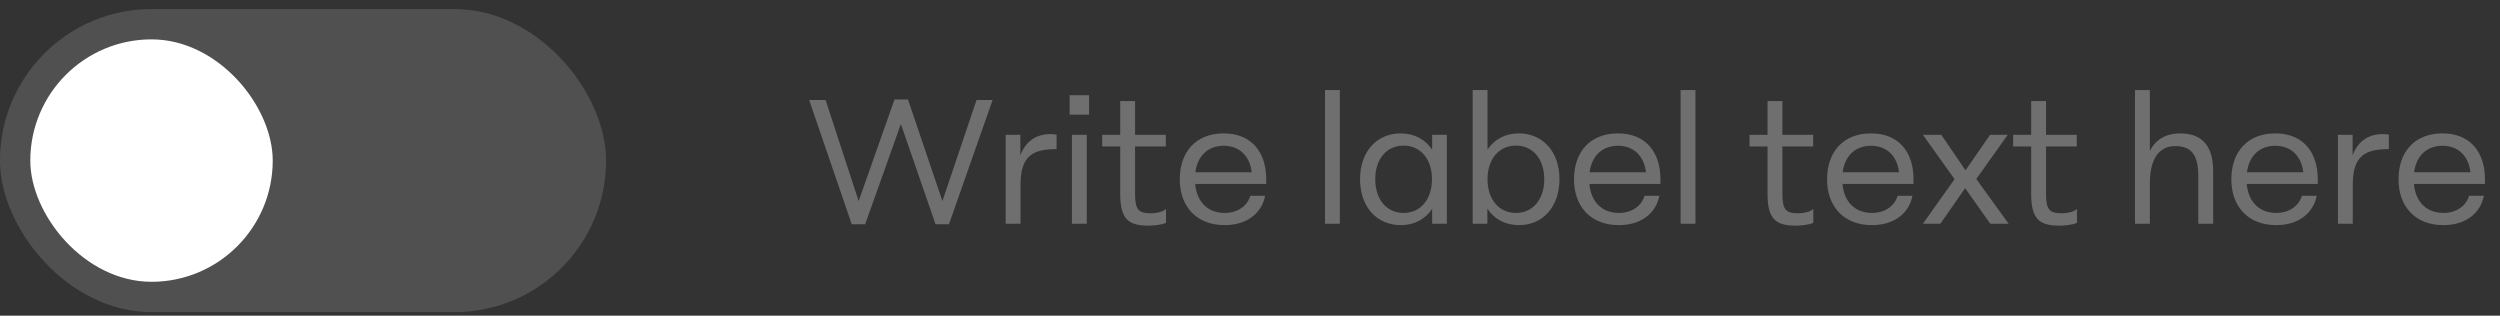<svg width="198" height="25" viewBox="0 0 198 25" fill="none" xmlns="http://www.w3.org/2000/svg">
<rect x="0" y="0" width="198" height="25" fill="#333333" stroke="none"/>
<rect opacity="0.5" y="0.718" width="48" height="24" rx="12" fill="#6F6F6F"/>
<rect x="2.4" y="3.118" width="19.2" height="19.2" rx="9.6" fill="white"/>
<path d="M74.64 15.926L77.342 7.918H78.616L75.158 17.76H74.094L71.35 9.822L68.522 17.76H67.458L64.084 7.918H65.386L68.004 15.926L70.846 7.876H71.91L74.64 15.926ZM83.205 10.62C83.359 10.62 83.541 10.634 83.681 10.662V11.81C81.861 11.81 80.825 12.286 80.825 14.61V17.718H79.649V10.676H80.811V12.3C81.231 11.208 82.029 10.62 83.205 10.62ZM86.254 9.08H84.714V7.54H86.254V9.08ZM86.072 17.718H84.896V10.676H86.072V17.718ZM91.143 16.892C91.493 16.892 92.025 16.822 92.347 16.556V17.648C92.025 17.816 91.283 17.872 90.975 17.872C89.379 17.872 88.721 17.368 88.721 15.352V11.6H87.293V10.676H88.721V8.002H89.897V10.676H92.333V11.6H89.897V15.366C89.897 16.654 90.219 16.892 91.143 16.892ZM100.284 14.19V14.568H94.656C94.796 16.052 95.706 16.864 96.993 16.864C98.085 16.864 98.814 16.248 99.023 15.506H100.2C99.933 16.864 98.785 17.83 96.993 17.83C94.74 17.83 93.438 16.332 93.438 14.204C93.438 12.076 94.669 10.564 96.924 10.564C99.121 10.564 100.284 12.062 100.284 14.19ZM96.924 11.544C95.775 11.544 94.865 12.23 94.669 13.644H99.135C98.996 12.37 98.169 11.544 96.924 11.544ZM106.115 17.718H104.939V7.134H106.115V17.718ZM113.427 11.852V10.676H114.589V17.718H113.427V16.542C112.881 17.354 112.027 17.83 110.949 17.83C109.031 17.83 107.715 16.374 107.715 14.19C107.715 12.02 109.031 10.564 110.935 10.564C112.013 10.564 112.881 11.04 113.427 11.852ZM111.159 16.864C112.503 16.864 113.413 15.8 113.413 14.19C113.413 12.594 112.503 11.53 111.159 11.53C109.829 11.53 108.919 12.594 108.919 14.19C108.919 15.8 109.829 16.864 111.159 16.864ZM120.29 10.564C122.194 10.564 123.51 12.02 123.51 14.19C123.51 16.374 122.194 17.83 120.304 17.83C119.212 17.83 118.344 17.354 117.798 16.528V17.718H116.636V7.134H117.812V11.838C118.358 11.04 119.212 10.564 120.29 10.564ZM120.066 16.864C121.396 16.864 122.306 15.8 122.306 14.19C122.306 12.594 121.396 11.53 120.066 11.53C118.722 11.53 117.812 12.594 117.812 14.19C117.812 15.8 118.722 16.864 120.066 16.864ZM131.507 14.19V14.568H125.879C126.019 16.052 126.929 16.864 128.217 16.864C129.309 16.864 130.037 16.248 130.247 15.506H131.423C131.157 16.864 130.009 17.83 128.217 17.83C125.963 17.83 124.661 16.332 124.661 14.204C124.661 12.076 125.893 10.564 128.147 10.564C130.345 10.564 131.507 12.062 131.507 14.19ZM128.147 11.544C126.999 11.544 126.089 12.23 125.893 13.644H130.359C130.219 12.37 129.393 11.544 128.147 11.544ZM134.28 17.718H133.104V7.134H134.28V17.718ZM142.411 16.892C142.761 16.892 143.293 16.822 143.615 16.556V17.648C143.293 17.816 142.551 17.872 142.243 17.872C140.647 17.872 139.989 17.368 139.989 15.352V11.6H138.561V10.676H139.989V8.002H141.165V10.676H143.601V11.6H141.165V15.366C141.165 16.654 141.487 16.892 142.411 16.892ZM151.551 14.19V14.568H145.923C146.063 16.052 146.973 16.864 148.261 16.864C149.353 16.864 150.081 16.248 150.291 15.506H151.467C151.201 16.864 150.053 17.83 148.261 17.83C146.007 17.83 144.705 16.332 144.705 14.204C144.705 12.076 145.937 10.564 148.191 10.564C150.389 10.564 151.551 12.062 151.551 14.19ZM148.191 11.544C147.043 11.544 146.133 12.23 145.937 13.644H150.403C150.263 12.37 149.437 11.544 148.191 11.544ZM156.522 14.176L159.084 17.718H157.628L155.64 14.904L153.68 17.718H152.294L154.8 14.19L152.294 10.676H153.75L155.668 13.49L157.614 10.676H159.014L156.522 14.176ZM163.291 16.892C163.641 16.892 164.173 16.822 164.495 16.556V17.648C164.173 17.816 163.431 17.872 163.123 17.872C161.527 17.872 160.869 17.368 160.869 15.352V11.6H159.441V10.676H160.869V8.002H162.045V10.676H164.481V11.6H162.045V15.366C162.045 16.654 162.367 16.892 163.291 16.892ZM172.677 10.564C174.483 10.564 175.281 11.656 175.281 13.518V17.718H174.105V13.952C174.105 12.076 173.405 11.572 172.257 11.572C171.165 11.572 170.269 12.356 170.269 14.526V17.718H169.093V7.134H170.269V11.95C170.717 11.068 171.529 10.564 172.677 10.564ZM183.568 14.19V14.568H177.94C178.08 16.052 178.99 16.864 180.278 16.864C181.37 16.864 182.098 16.248 182.308 15.506H183.484C183.218 16.864 182.07 17.83 180.278 17.83C178.024 17.83 176.722 16.332 176.722 14.204C176.722 12.076 177.954 10.564 180.208 10.564C182.406 10.564 183.568 12.062 183.568 14.19ZM180.208 11.544C179.06 11.544 178.15 12.23 177.954 13.644H182.42C182.28 12.37 181.454 11.544 180.208 11.544ZM188.72 10.62C188.874 10.62 189.056 10.634 189.196 10.662V11.81C187.376 11.81 186.34 12.286 186.34 14.61V17.718H185.164V10.676H186.326V12.3C186.746 11.208 187.544 10.62 188.72 10.62ZM196.809 14.19V14.568H191.181C191.321 16.052 192.231 16.864 193.519 16.864C194.611 16.864 195.339 16.248 195.549 15.506H196.725C196.459 16.864 195.311 17.83 193.519 17.83C191.265 17.83 189.963 16.332 189.963 14.204C189.963 12.076 191.195 10.564 193.449 10.564C195.647 10.564 196.809 12.062 196.809 14.19ZM193.449 11.544C192.301 11.544 191.391 12.23 191.195 13.644H195.661C195.521 12.37 194.695 11.544 193.449 11.544Z" fill="#6F6F6F"/>
</svg>
